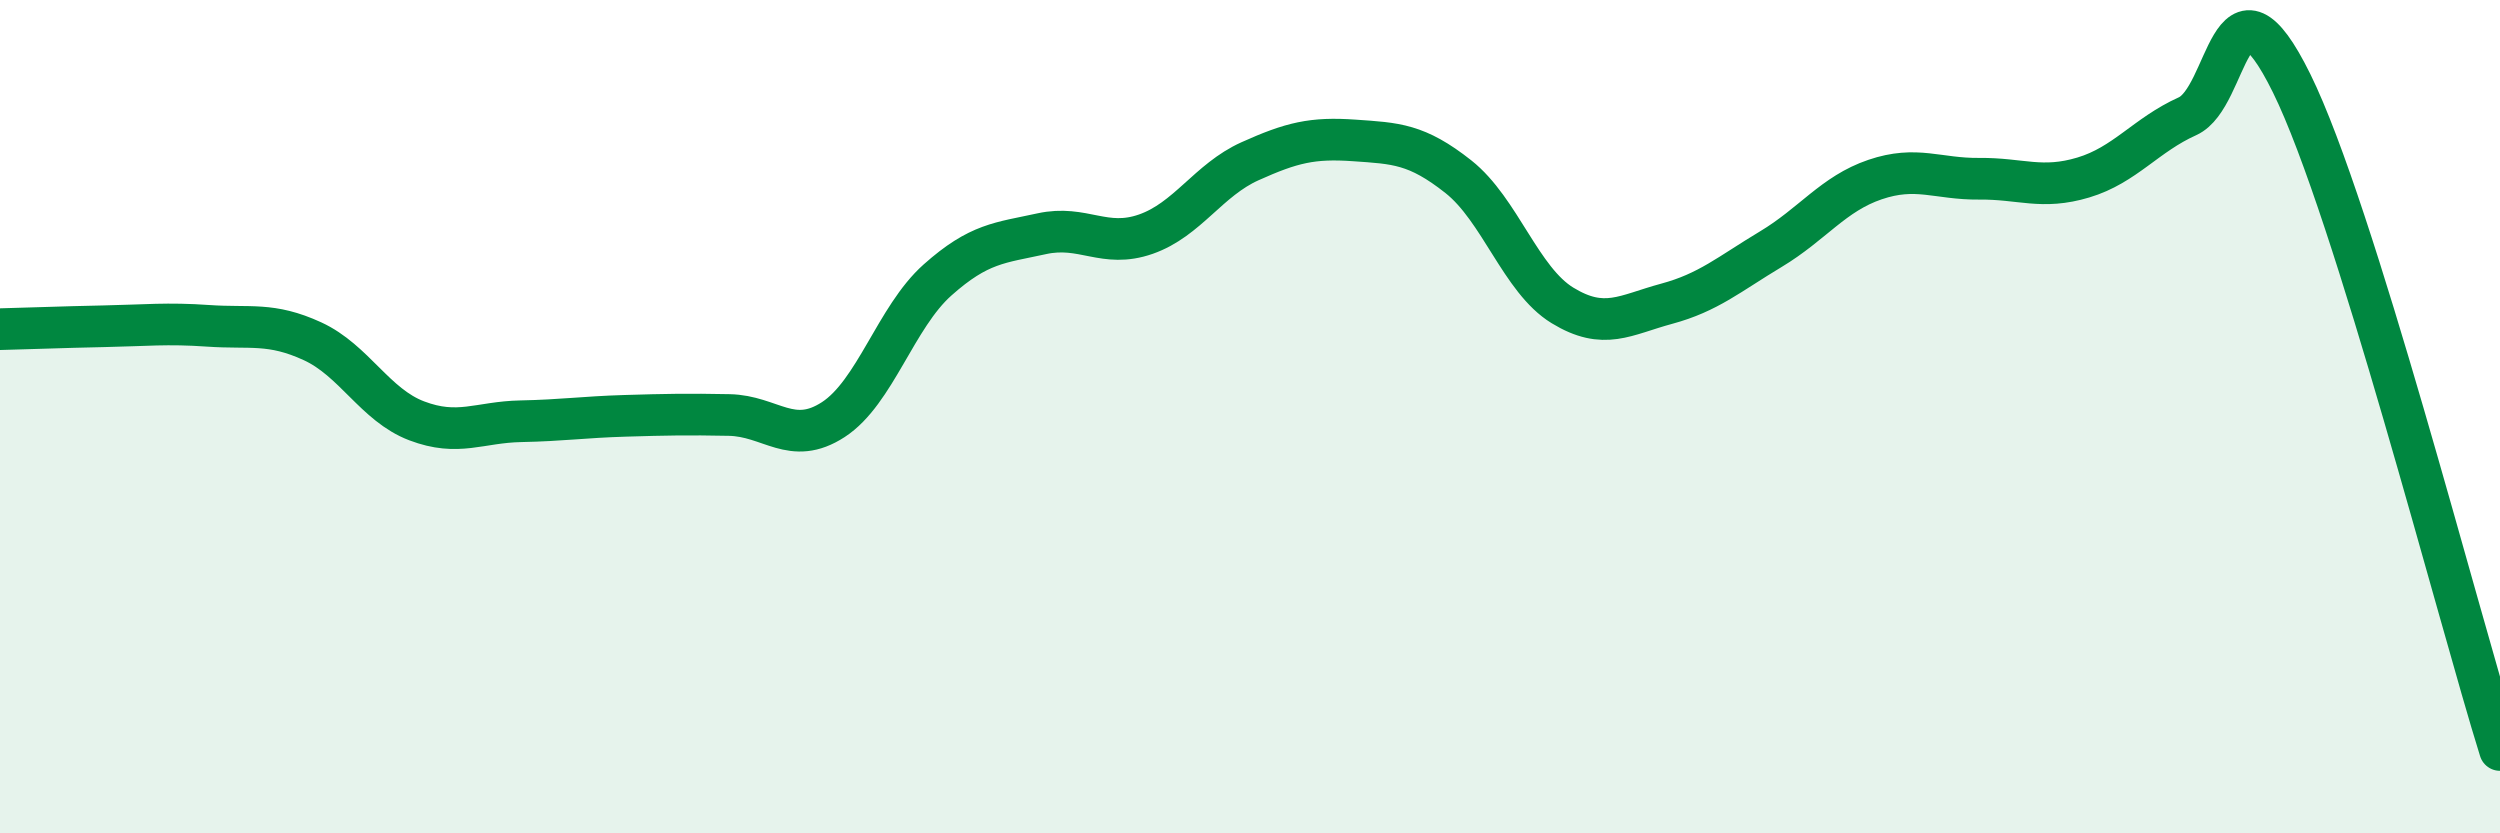 
    <svg width="60" height="20" viewBox="0 0 60 20" xmlns="http://www.w3.org/2000/svg">
      <path
        d="M 0,7.9 C 0.5,7.89 1.5,7.85 2.5,7.83 C 3.5,7.81 4,7.75 5,7.82 C 6,7.89 6.5,7.73 7.5,8.19 C 8.5,8.65 9,9.72 10,10.1 C 11,10.48 11.5,10.13 12.5,10.11 C 13.5,10.09 14,10.01 15,9.98 C 16,9.95 16.5,9.94 17.5,9.96 C 18.5,9.98 19,10.72 20,10.07 C 21,9.42 21.5,7.61 22.5,6.72 C 23.5,5.83 24,5.83 25,5.61 C 26,5.39 26.5,5.97 27.5,5.62 C 28.5,5.27 29,4.32 30,3.87 C 31,3.42 31.5,3.3 32.5,3.37 C 33.5,3.44 34,3.45 35,4.24 C 36,5.03 36.5,6.72 37.5,7.33 C 38.5,7.94 39,7.56 40,7.29 C 41,7.02 41.5,6.58 42.5,5.98 C 43.5,5.38 44,4.65 45,4.31 C 46,3.97 46.5,4.3 47.5,4.29 C 48.5,4.28 49,4.56 50,4.26 C 51,3.96 51.5,3.24 52.5,2.79 C 53.5,2.34 53.5,-1.04 55,2 C 56.5,5.04 59,14.8 60,18L60 20L0 20Z"
        fill="#008740"
        opacity="0.1"
        stroke-linecap="round"
        stroke-linejoin="round"
      />
      <path
        d="M 0,7.9 C 0.5,7.89 1.5,7.85 2.5,7.83 C 3.5,7.81 4,7.75 5,7.82 C 6,7.89 6.5,7.73 7.5,8.19 C 8.5,8.65 9,9.72 10,10.1 C 11,10.48 11.5,10.13 12.5,10.11 C 13.5,10.09 14,10.01 15,9.98 C 16,9.95 16.5,9.94 17.5,9.96 C 18.5,9.98 19,10.72 20,10.07 C 21,9.42 21.5,7.61 22.5,6.72 C 23.5,5.83 24,5.83 25,5.61 C 26,5.39 26.5,5.97 27.5,5.62 C 28.5,5.27 29,4.32 30,3.87 C 31,3.42 31.5,3.3 32.5,3.37 C 33.5,3.44 34,3.45 35,4.24 C 36,5.03 36.5,6.72 37.5,7.33 C 38.5,7.94 39,7.56 40,7.29 C 41,7.02 41.5,6.58 42.5,5.98 C 43.5,5.38 44,4.65 45,4.31 C 46,3.97 46.5,4.3 47.5,4.29 C 48.5,4.28 49,4.56 50,4.26 C 51,3.96 51.5,3.24 52.5,2.79 C 53.5,2.34 53.5,-1.04 55,2 C 56.5,5.04 59,14.8 60,18"
        stroke="#008740"
        stroke-width="1"
        fill="none"
        stroke-linecap="round"
        stroke-linejoin="round"
      />
    </svg>
  